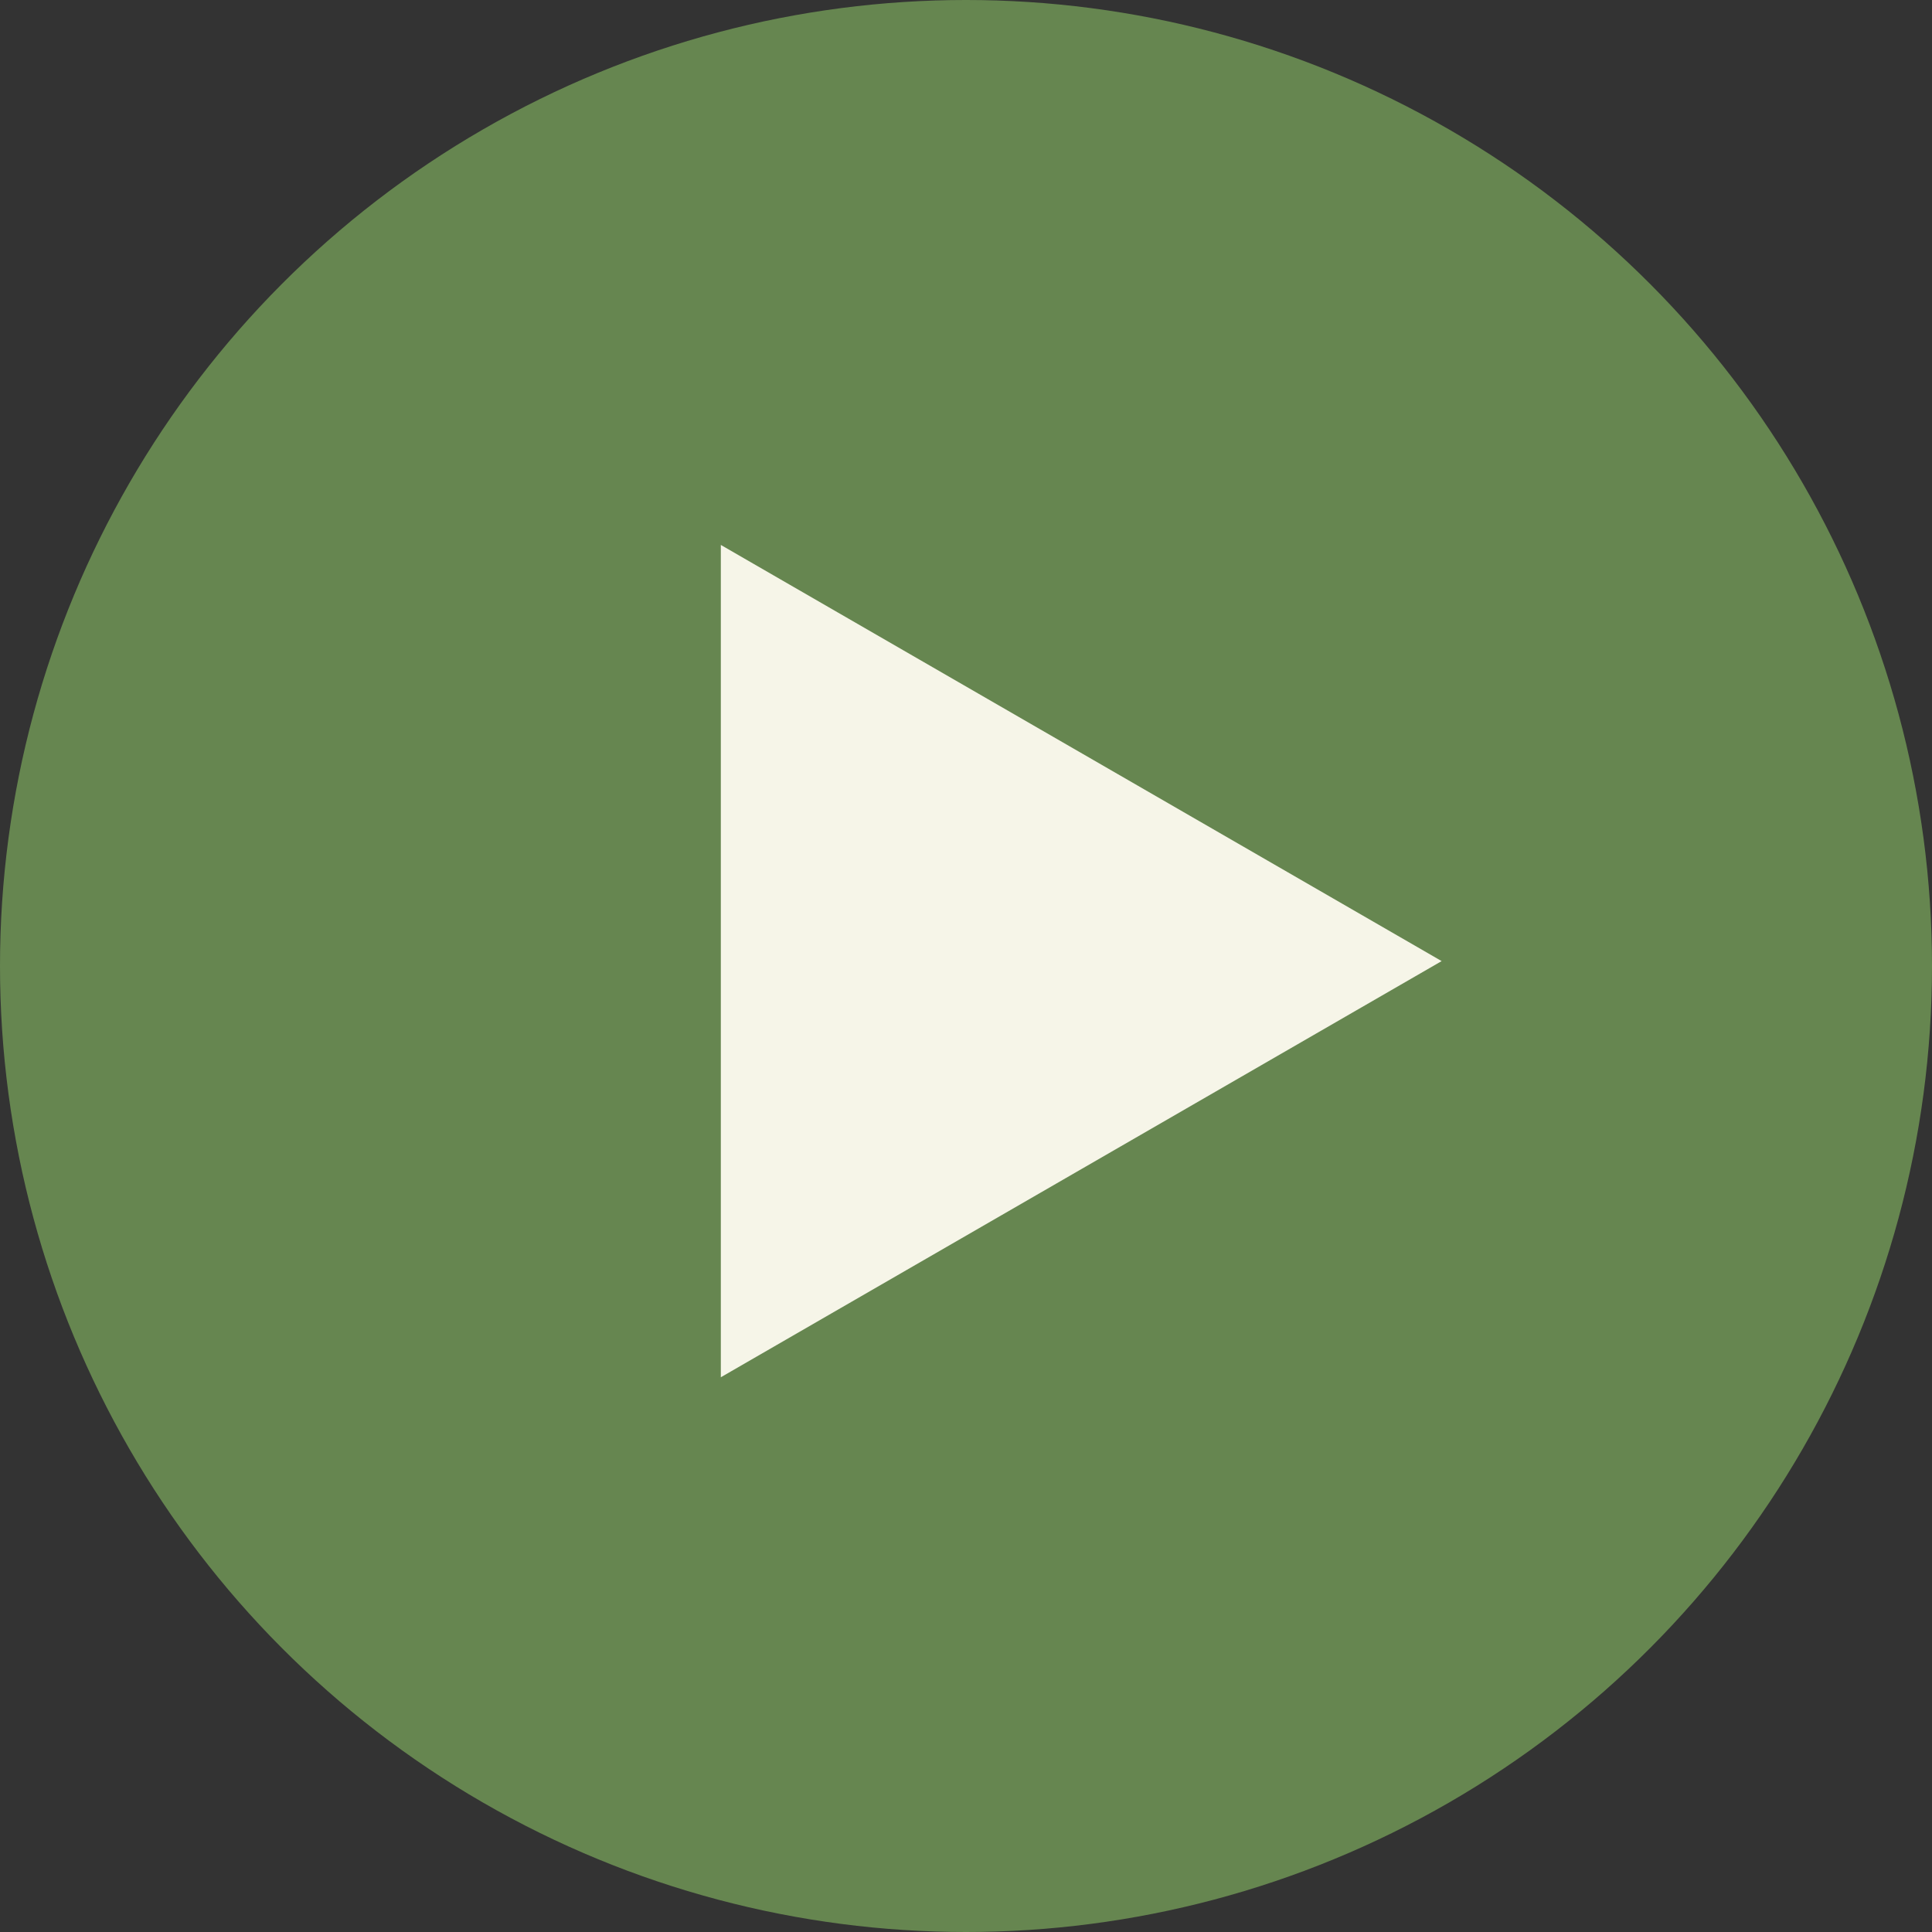 <?xml version="1.0" encoding="UTF-8"?> <svg xmlns="http://www.w3.org/2000/svg" width="197" height="197" viewBox="0 0 197 197" fill="none"><rect x="0" y="0" width="197" height="197" fill="#333333" stroke="none"/> <circle cx="98.5" cy="98.5" r="98.5" fill="#668650"></circle> <path d="M147 98L73.5 140.435L73.5 55.565L147 98Z" fill="#F6F5E8"></path> </svg> 